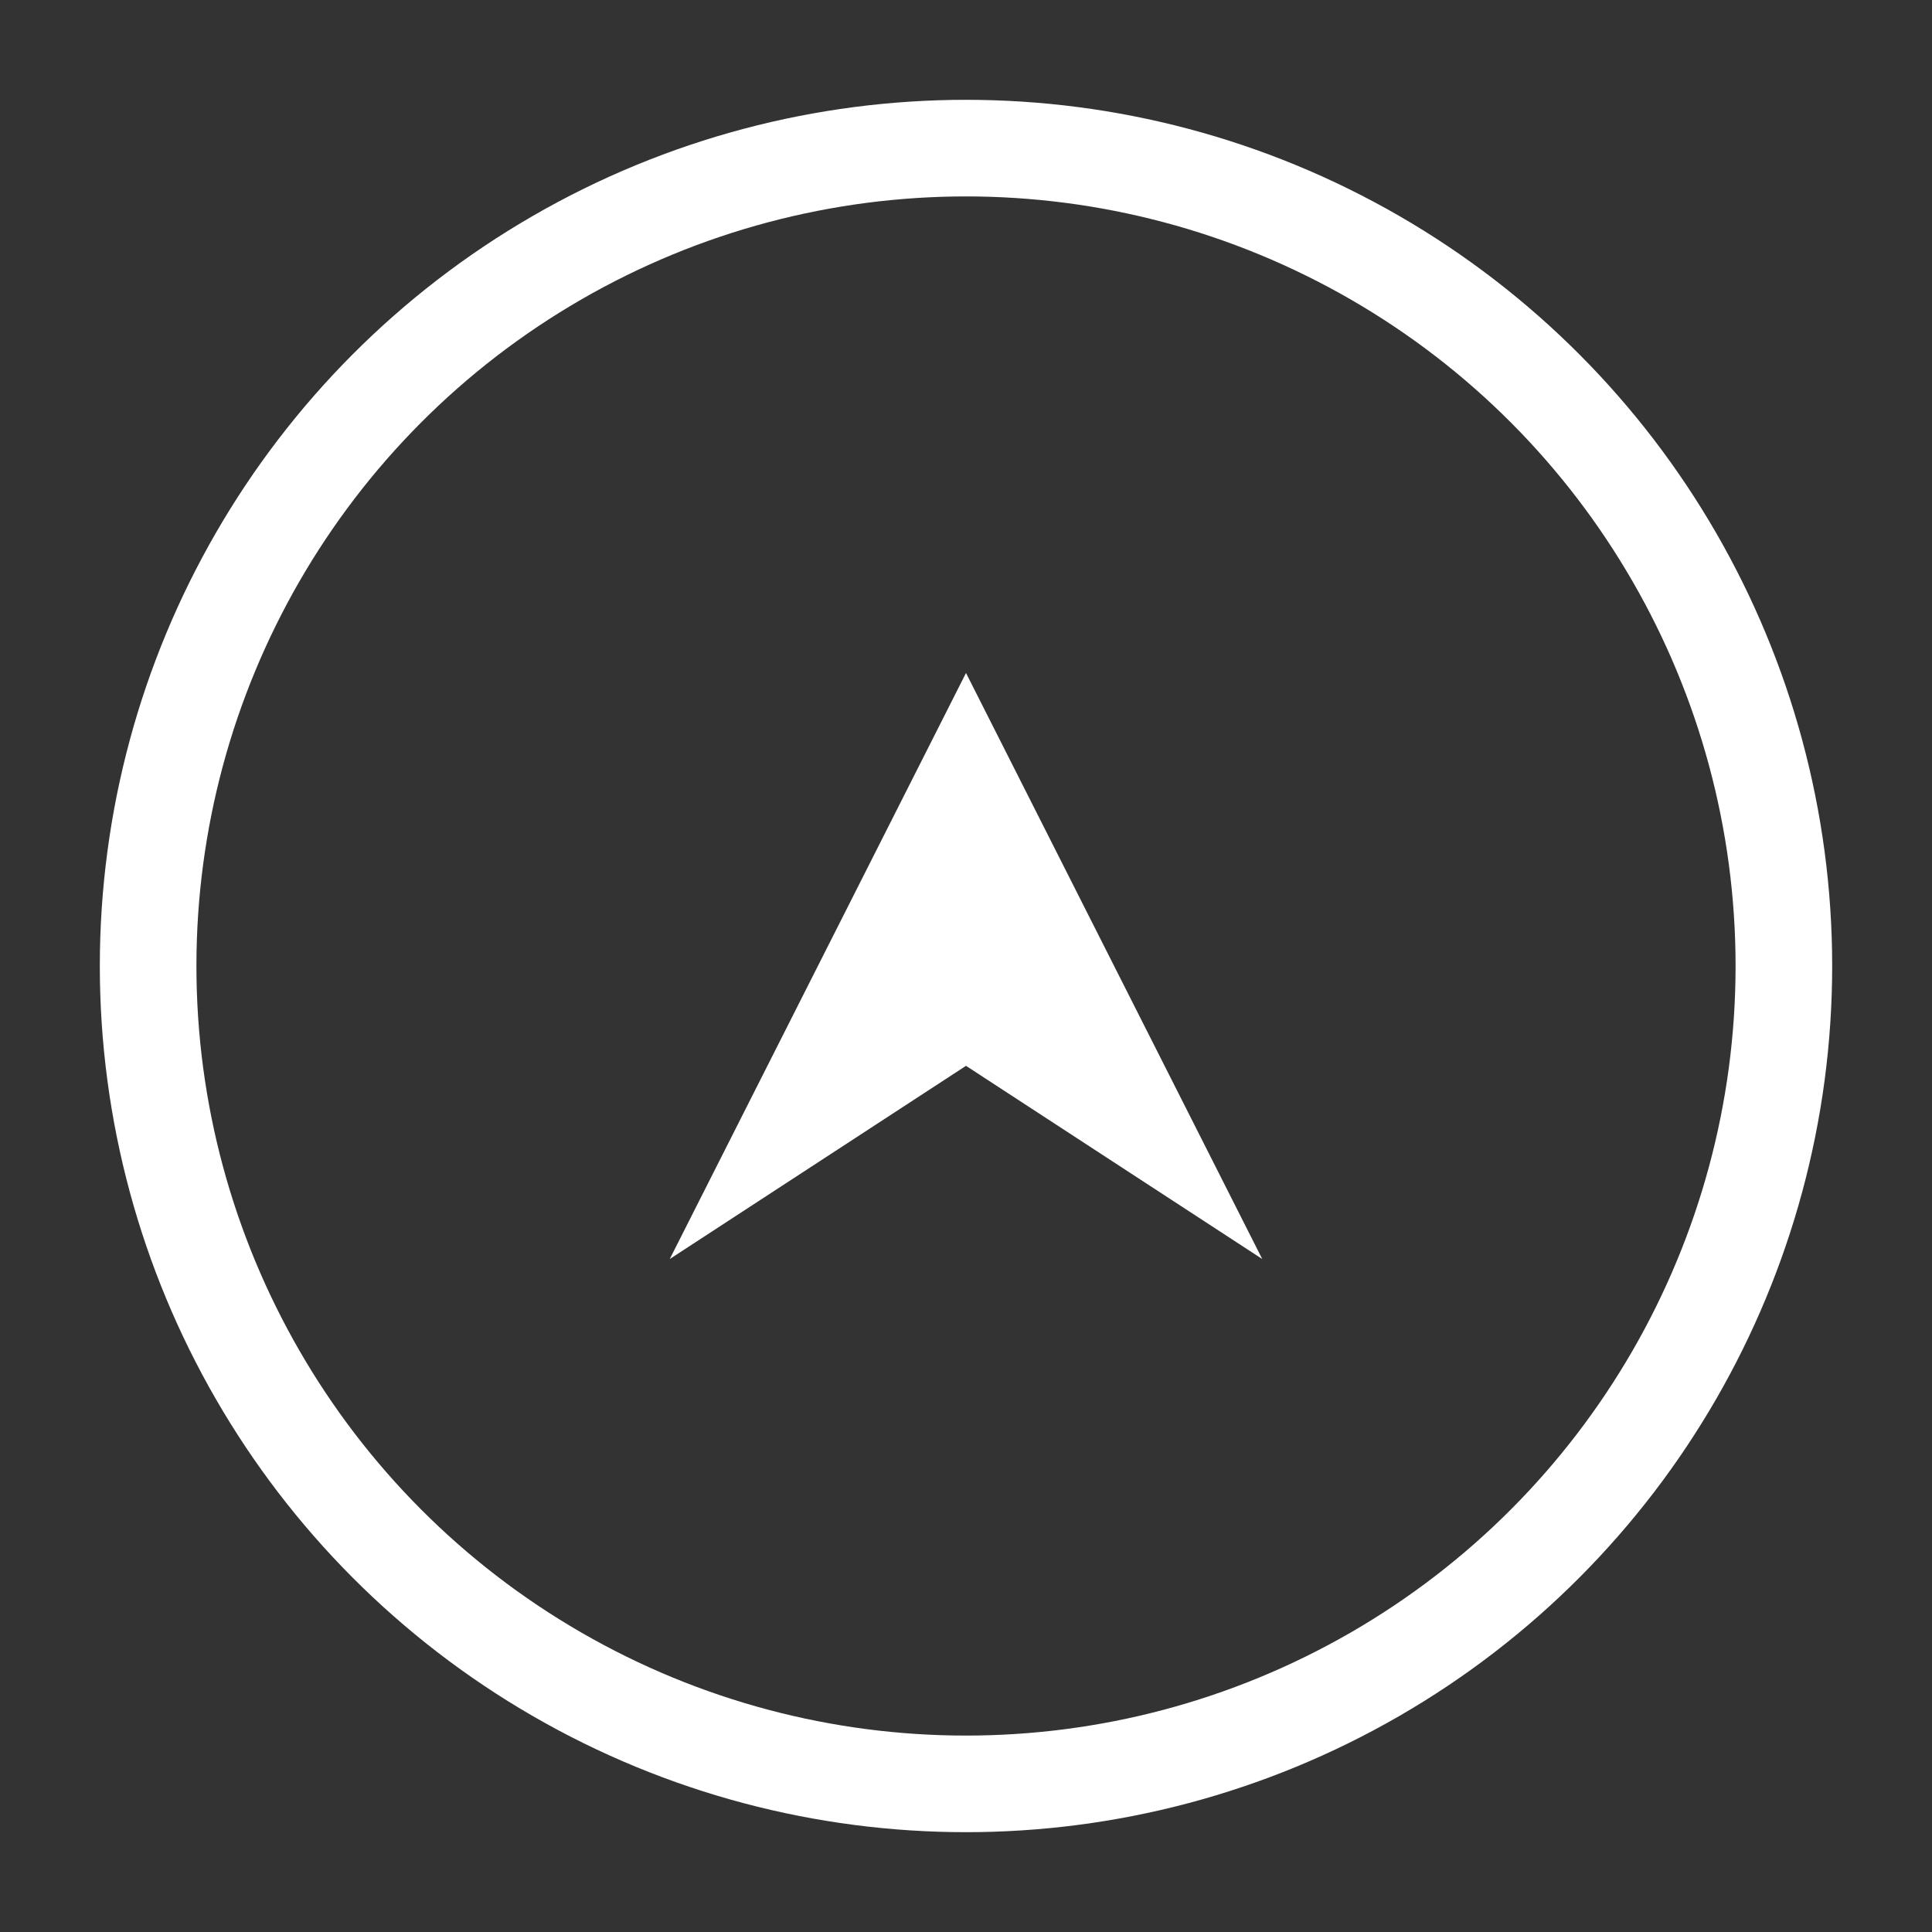 <svg class="path" version="1.1" id="Layer_1" xmlns="http://www.w3.org/2000/svg" xmlns:xlink="http://www.w3.org/1999/xlink" x="0px" y="0px" width="60px" height="60px" viewBox="0 0 60 60" enable-background="new 0 0 60 60" xml:space="preserve">
<rect x="0" y="0" width="60" height="60" fill="#333333" stroke="none"/>
<circle fill="none" stroke="#fff" stroke-width="3" stroke-linecap="round" stroke-linejoin="round" stroke-miterlimit="22.926" cx="30" cy="30" r="25.4"></circle>
<g>
<polygon fill="#fff" points="30,20.9 20.8,39.1 30,33.1 39.2,39.1 30,20.9 	"></polygon>
</g>
</svg>